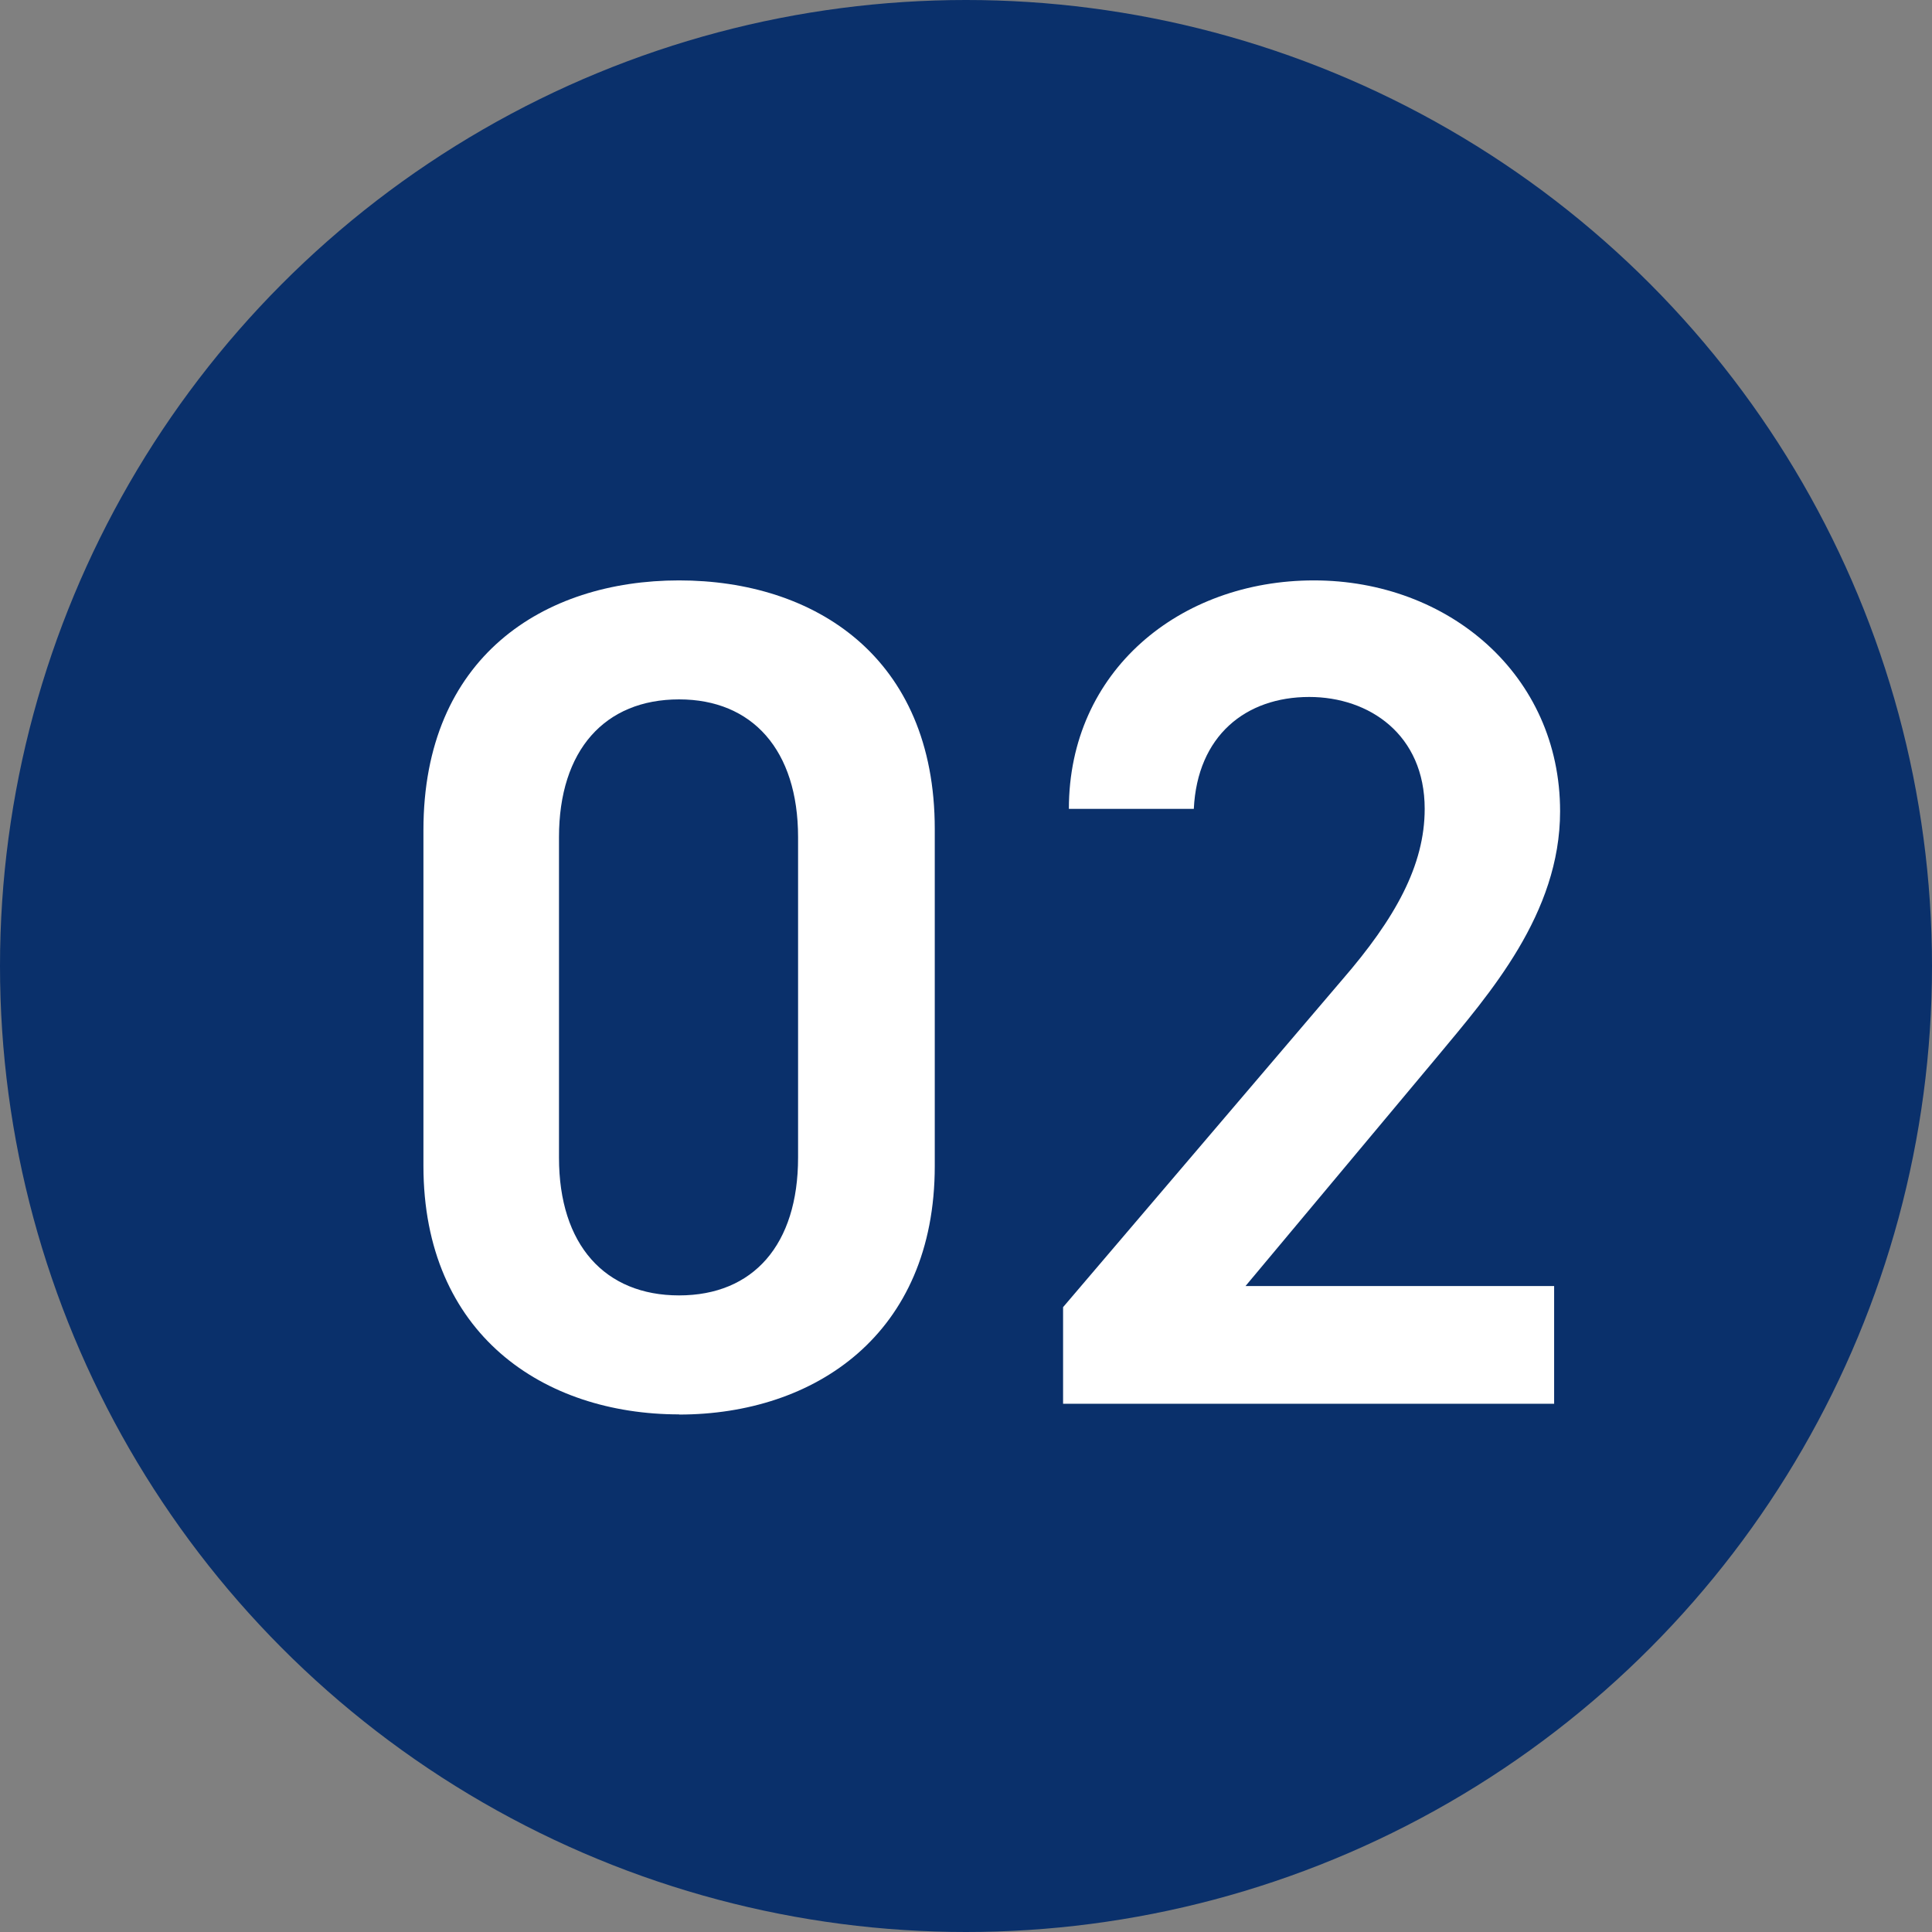 <?xml version="1.0" encoding="UTF-8"?><svg id="_レイヤー_2" xmlns="http://www.w3.org/2000/svg" viewBox="0 0 120 120"><rect x="0" y="0" width="120" height="120" fill="#808080" stroke="none"/><defs><style>.cls-1{fill:#0a306b;}.cls-1,.cls-2{stroke-width:0px;}.cls-2{fill:#fff;}</style></defs><g id="_ご注意事項"><circle class="cls-1" cx="60" cy="60" r="60"/><path class="cls-2" d="m42.18,87.85c-8.41,0-15.88-4.97-15.88-15.44v-20.85c0-10.75,7.46-15.51,15.88-15.51s15.88,4.76,15.88,15.44v20.93c0,10.46-7.46,15.44-15.88,15.44Zm0-44.41c-4.61,0-7.46,3.15-7.46,8.56v19.9c0,5.42,2.85,8.56,7.46,8.56s7.39-3.15,7.39-8.56v-19.9c0-5.42-2.85-8.56-7.39-8.56Z"/><path class="cls-2" d="m96.54,87.19h-30.51v-6l17.34-20.34c3.29-3.8,5.12-7.1,5.12-10.61,0-4.61-3.44-6.95-7.17-6.95-3.95,0-6.95,2.41-7.17,6.95h-7.76c0-8.56,6.88-14.19,15.22-14.19s15.29,5.85,15.29,14.34c0,6.37-4.39,11.34-7.61,15.22l-11.93,14.27h19.17v7.32Z"/></g></svg>